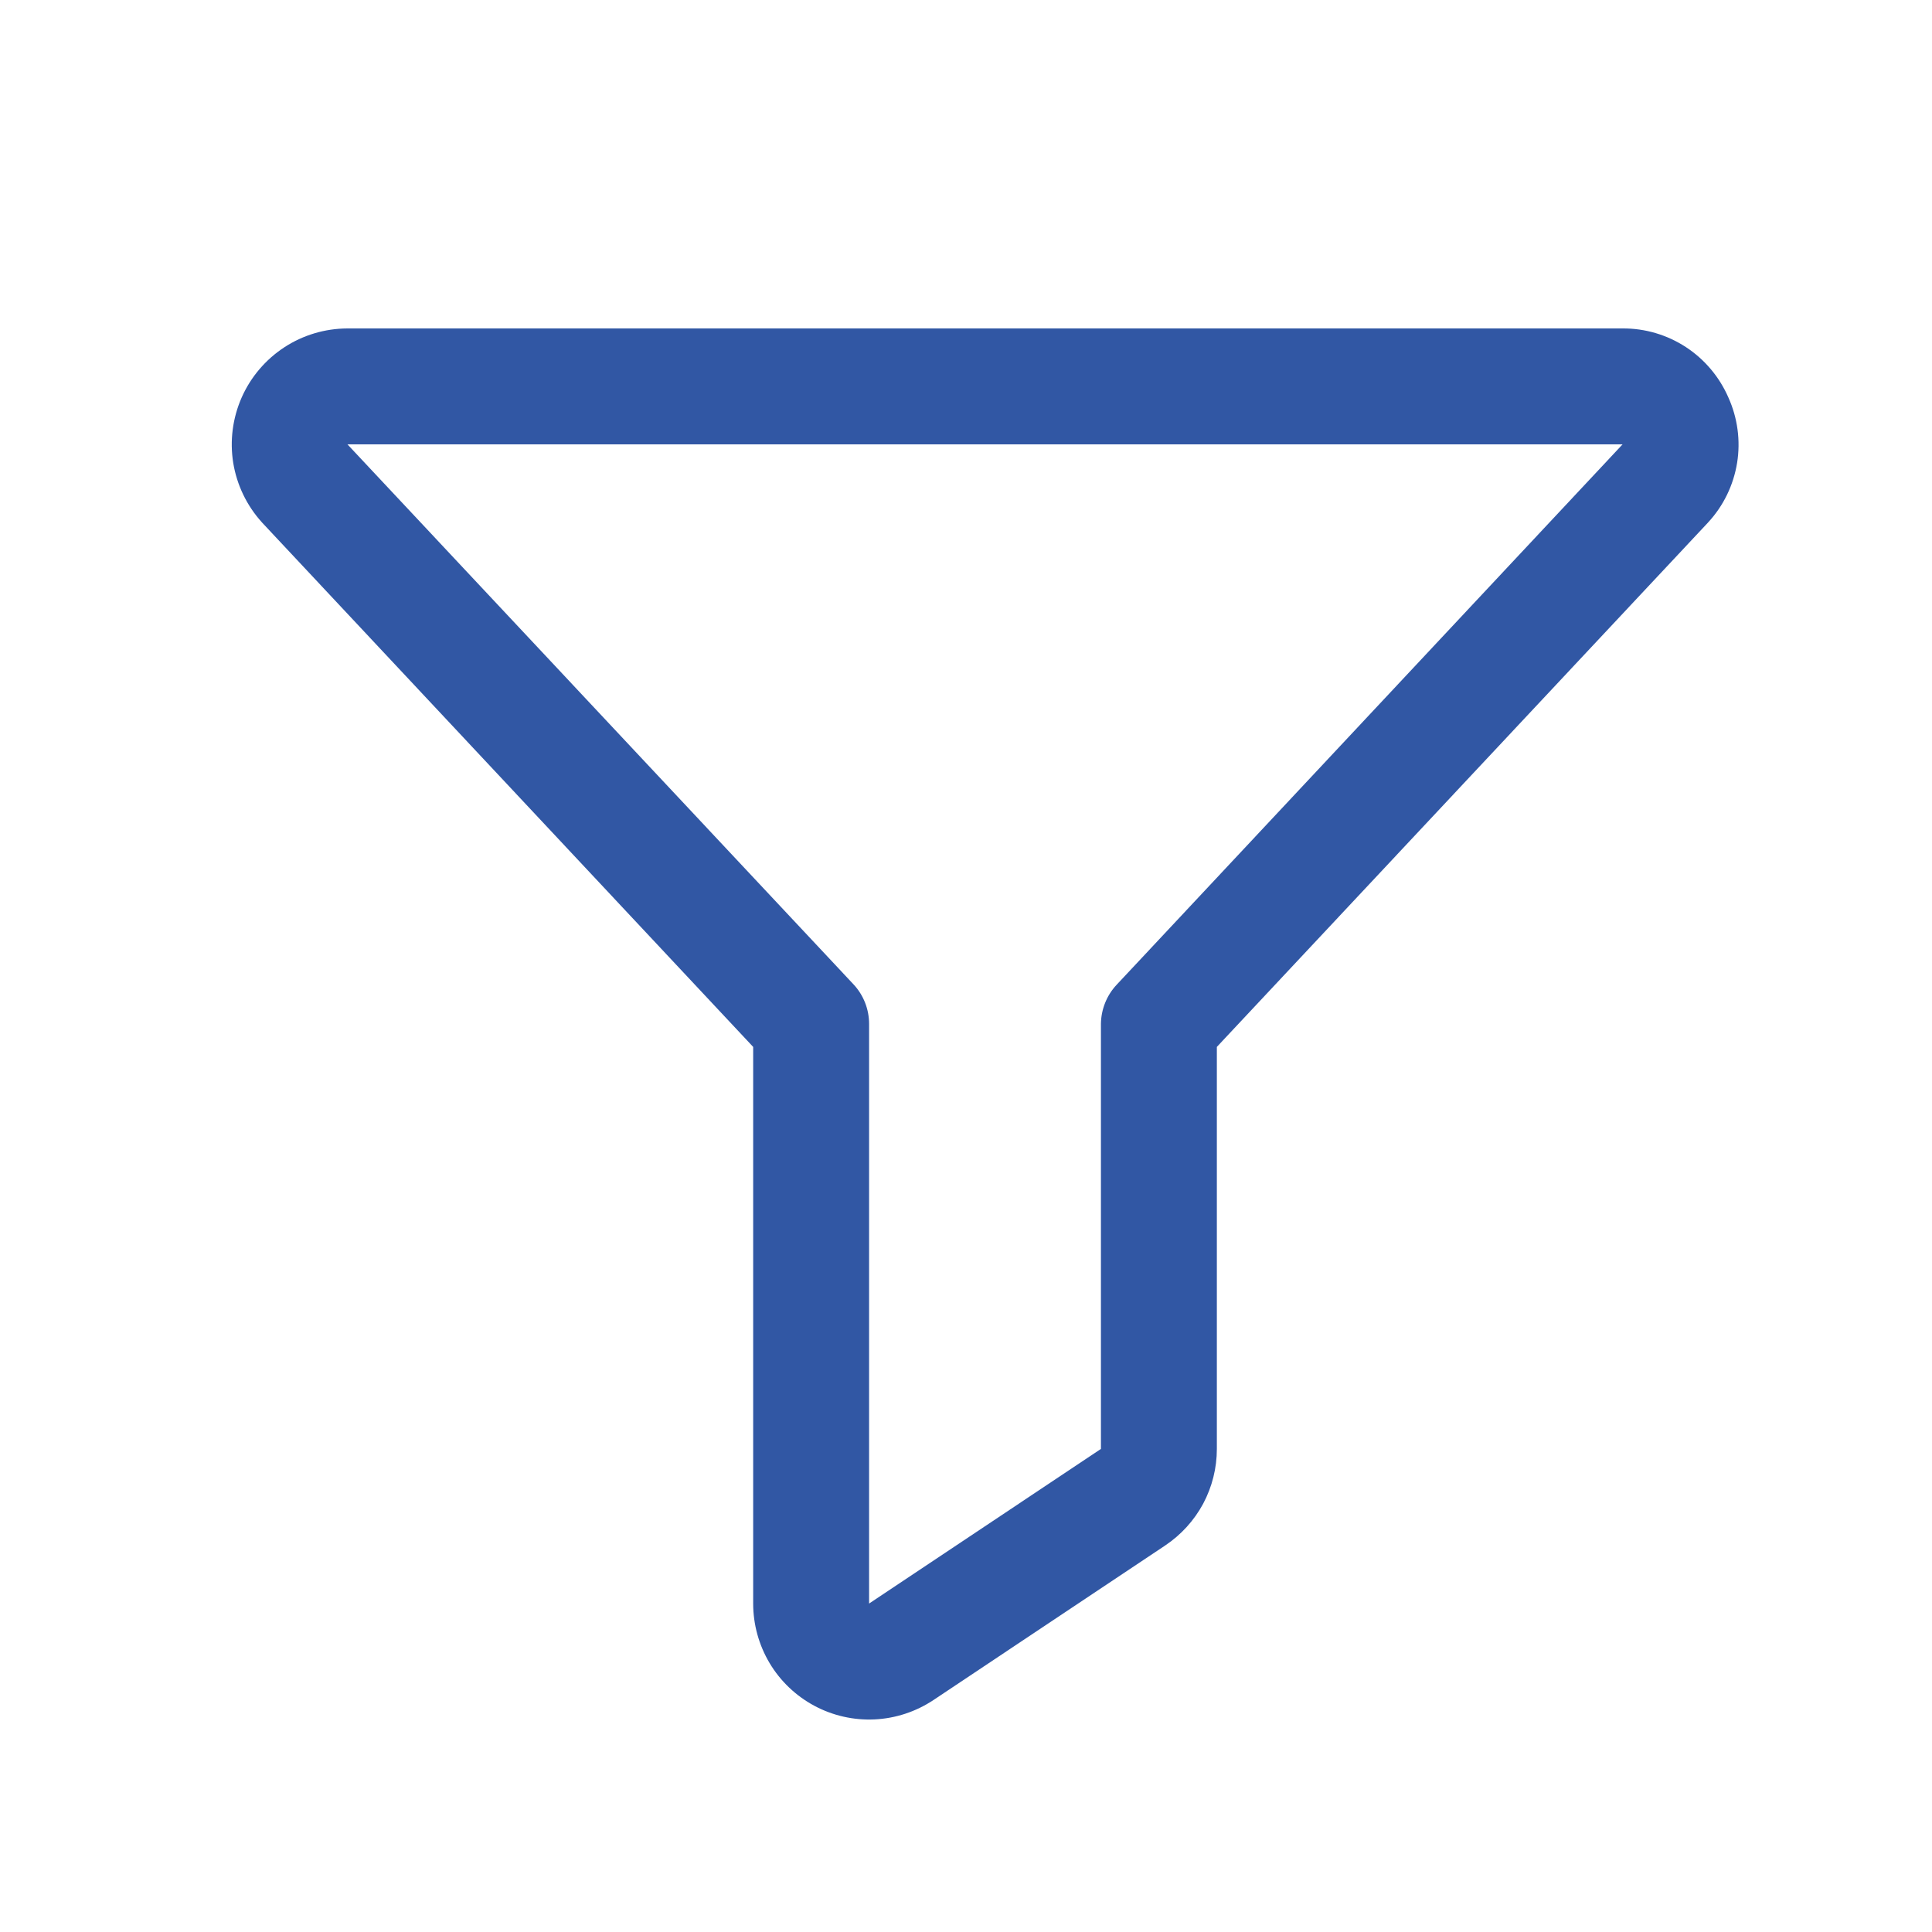 <svg width="25" height="25" viewBox="0 0 25 25" fill="none" xmlns="http://www.w3.org/2000/svg">
<path d="M22.365 5.143C22.249 4.877 22.058 4.65 21.815 4.491C21.571 4.332 21.287 4.248 20.996 4.25H4.496C4.206 4.251 3.922 4.335 3.679 4.494C3.436 4.653 3.244 4.879 3.127 5.144C3.01 5.41 2.972 5.704 3.018 5.99C3.065 6.277 3.194 6.544 3.389 6.759L3.396 6.767L9.746 13.547V20.75C9.746 21.021 9.82 21.288 9.959 21.521C10.098 21.754 10.299 21.945 10.538 22.073C10.777 22.201 11.047 22.262 11.318 22.249C11.589 22.236 11.852 22.149 12.078 21.999L15.078 19.998C15.283 19.861 15.452 19.675 15.569 19.458C15.685 19.24 15.746 18.997 15.746 18.749V13.547L22.097 6.767L22.104 6.759C22.302 6.545 22.431 6.278 22.478 5.99C22.524 5.703 22.485 5.409 22.365 5.143ZM14.45 12.742C14.321 12.879 14.248 13.061 14.246 13.25V18.749L11.246 20.75V13.25C11.246 13.059 11.174 12.876 11.044 12.737L4.496 5.75H20.996L14.45 12.742Z" fill="#3157A4"/>
</svg>
